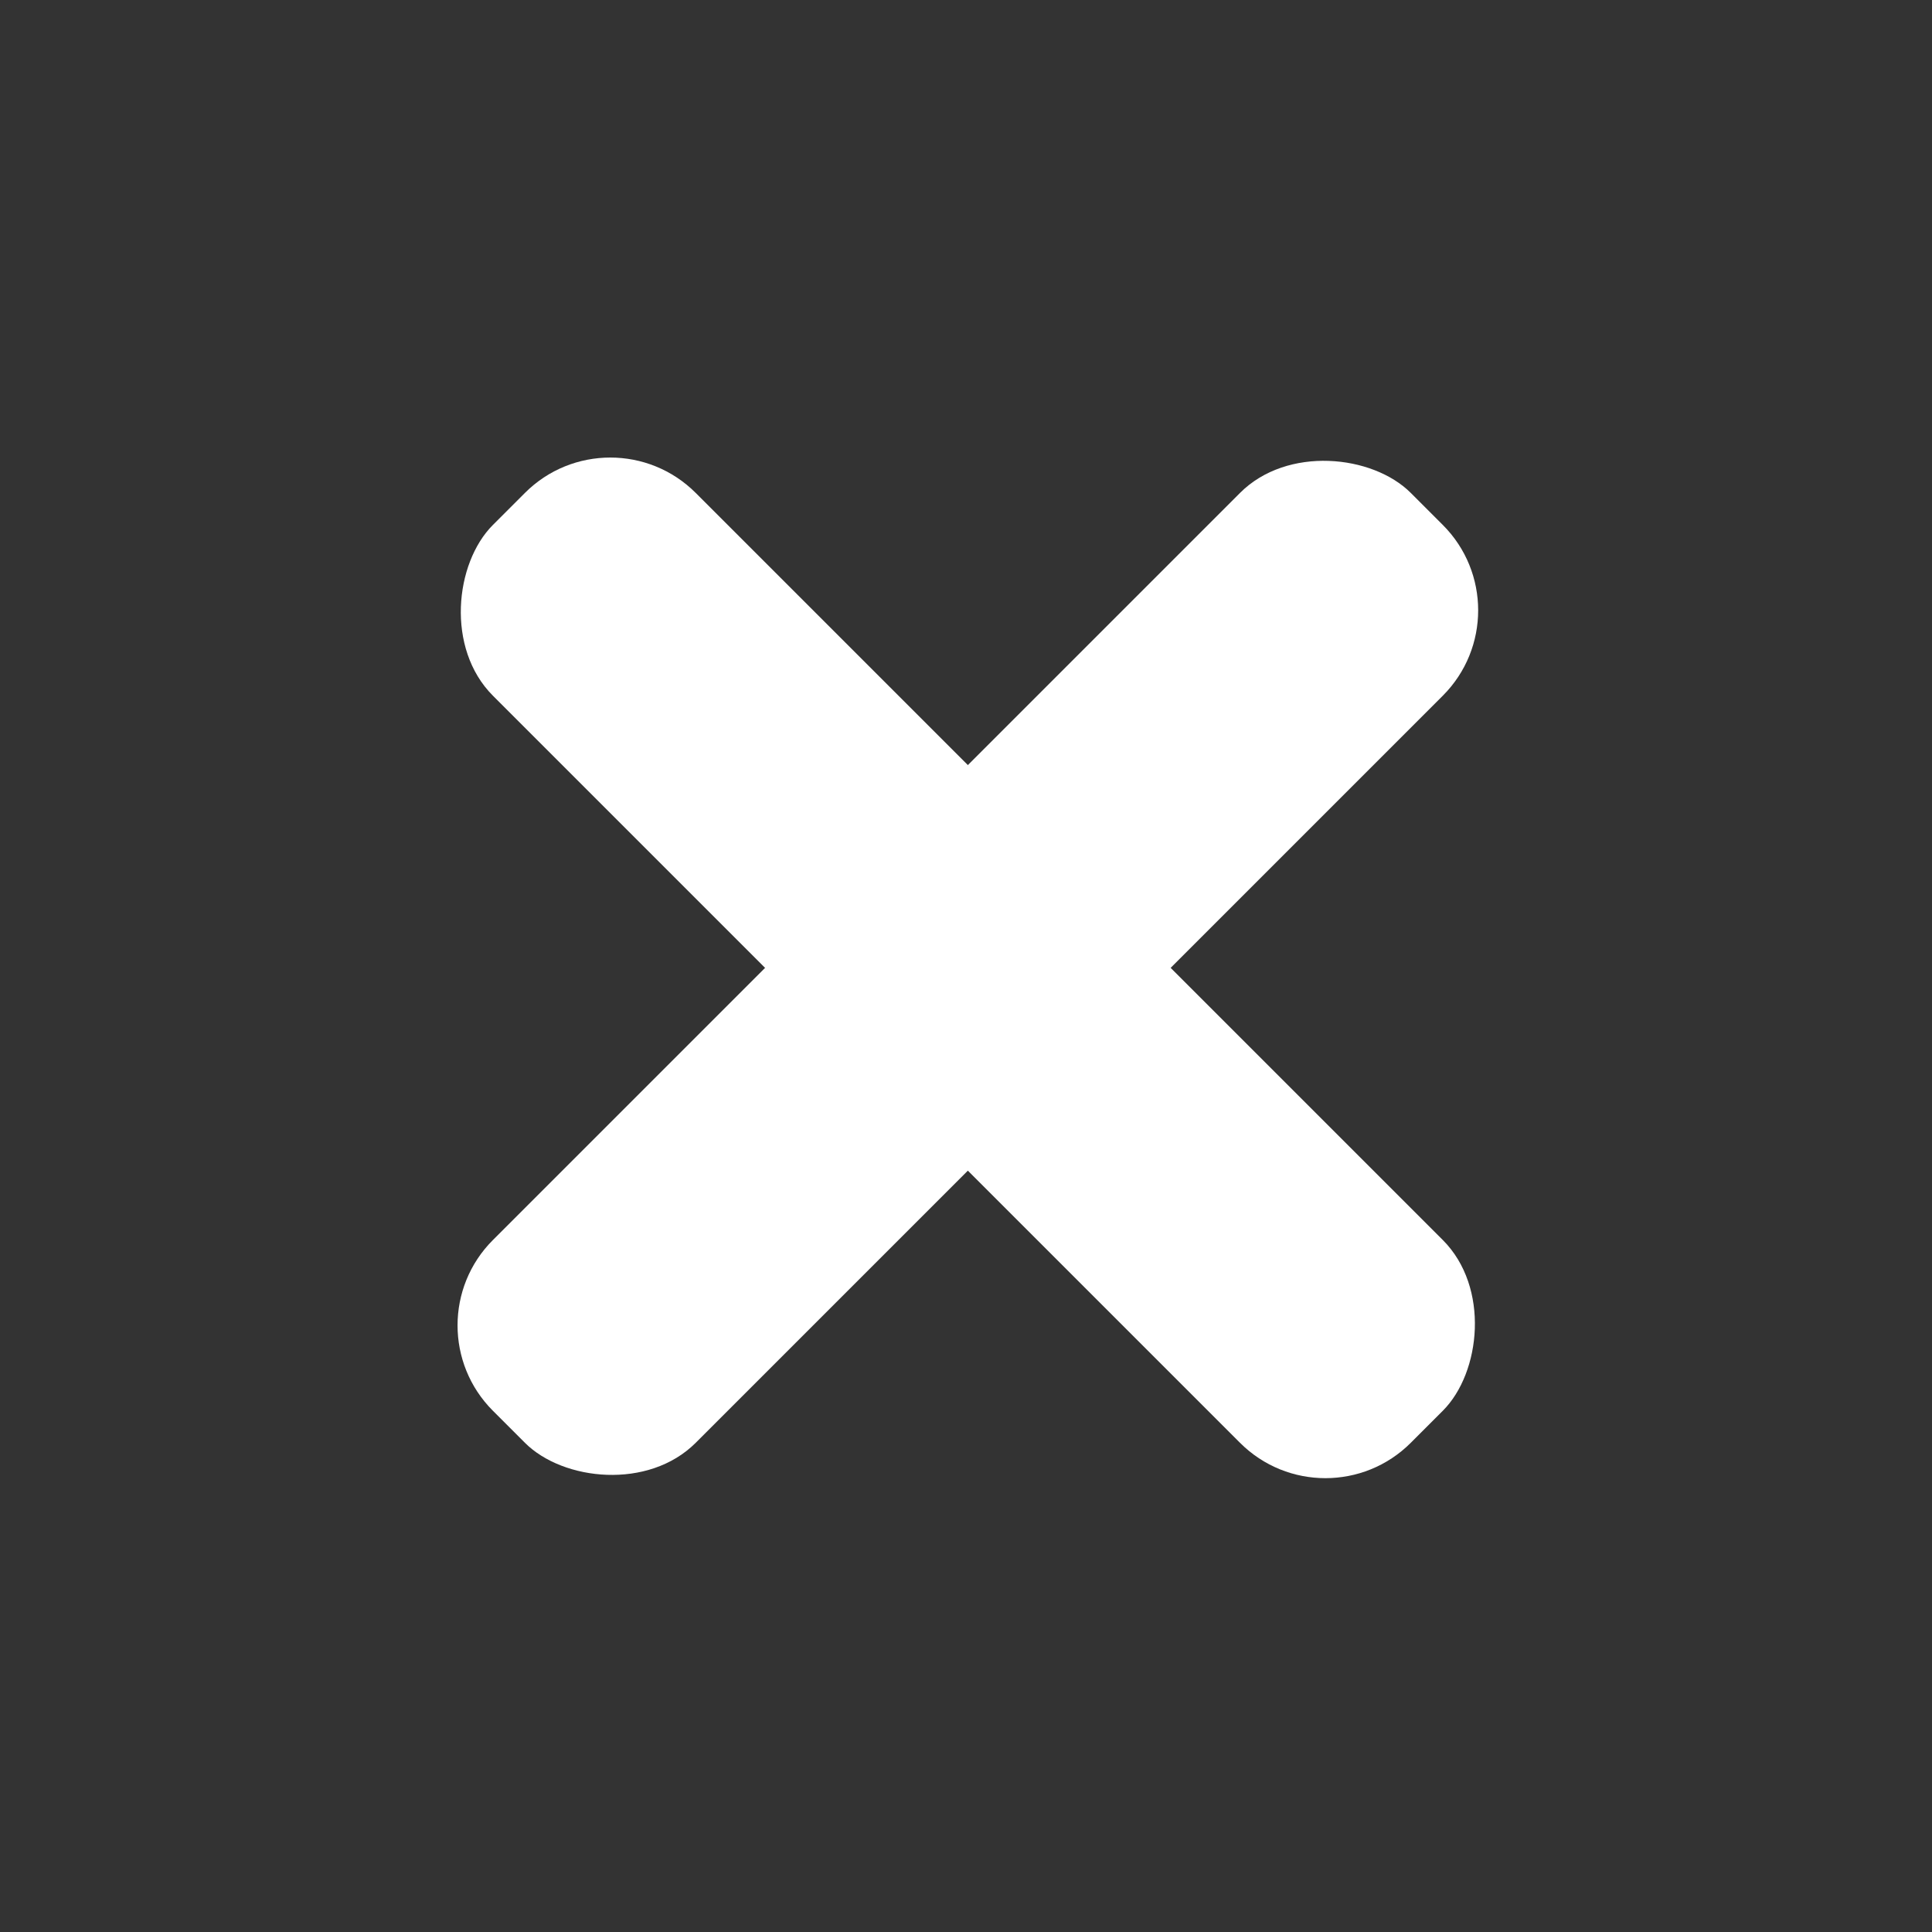 <?xml version="1.0" encoding="UTF-8"?><svg version="1.1" viewBox="0 0 128 128" xmlns="http://www.w3.org/2000/svg"><rect x="0" y="0" width="128" height="128" fill="#333333" stroke="none"/><g fill="#FFF"><rect width="86" height="19" x="21.123" y="54.623" rx="8" transform="rotate(-45 64.123 64.123)"/><rect width="86" height="19" x="21.123" y="54.623" rx="8" transform="rotate(45 64.123 64.123)"/></g></svg>
